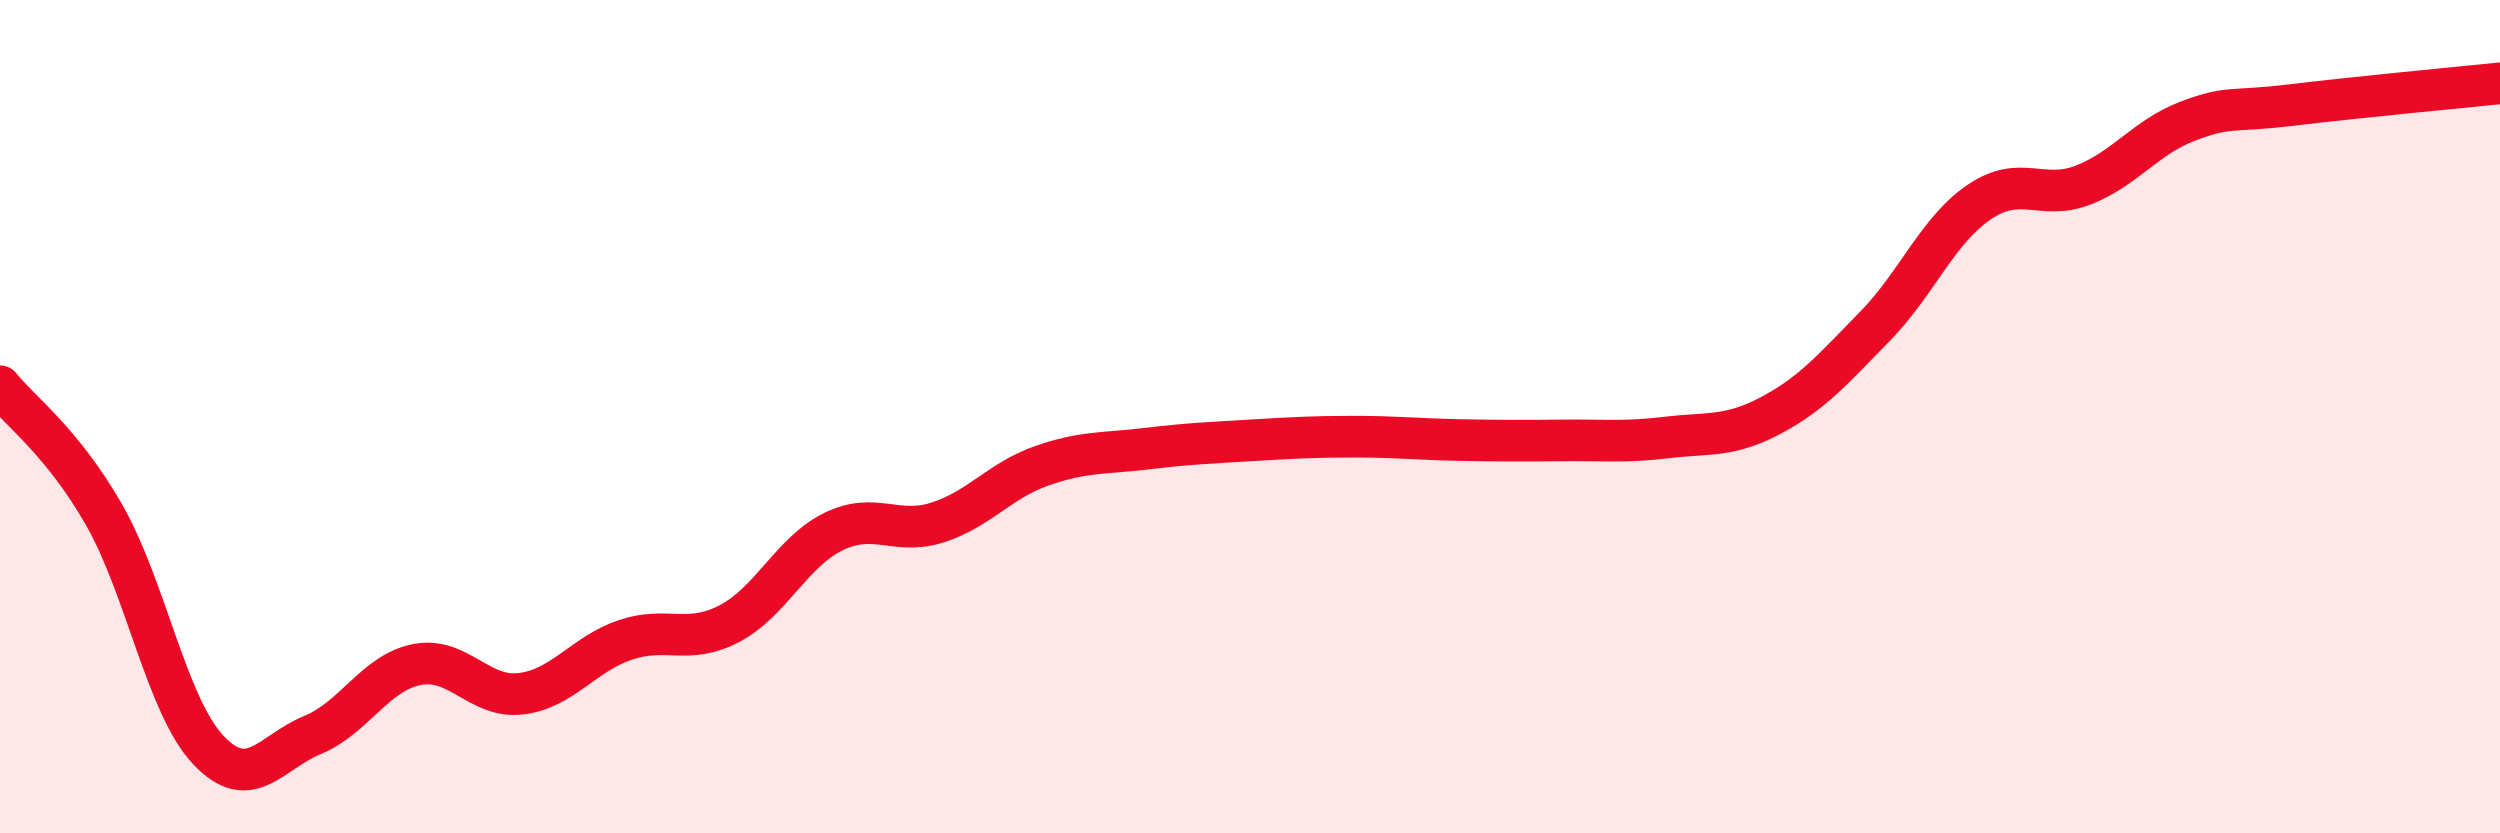 
    <svg width="60" height="20" viewBox="0 0 60 20" xmlns="http://www.w3.org/2000/svg">
      <path
        d="M 0,9.27 C 0.5,9.89 1.5,10.61 2.5,12.36 C 3.5,14.11 4,16.94 5,18 C 6,19.06 6.5,18.05 7.5,17.64 C 8.5,17.23 9,16.15 10,15.95 C 11,15.75 11.5,16.77 12.5,16.65 C 13.5,16.53 14,15.7 15,15.36 C 16,15.02 16.5,15.49 17.5,14.97 C 18.5,14.45 19,13.25 20,12.76 C 21,12.27 21.5,12.86 22.5,12.54 C 23.5,12.22 24,11.53 25,11.18 C 26,10.83 26.5,10.89 27.5,10.77 C 28.5,10.65 29,10.63 30,10.57 C 31,10.51 31.5,10.48 32.5,10.48 C 33.5,10.48 34,10.54 35,10.56 C 36,10.58 36.5,10.58 37.5,10.57 C 38.5,10.56 39,10.62 40,10.5 C 41,10.38 41.5,10.5 42.5,9.97 C 43.5,9.44 44,8.85 45,7.83 C 46,6.81 46.5,5.53 47.5,4.85 C 48.5,4.17 49,4.83 50,4.44 C 51,4.05 51.5,3.29 52.5,2.91 C 53.5,2.53 53.5,2.7 55,2.52 C 56.5,2.34 59,2.1 60,2L60 20L0 20Z"
        fill="#EB0A25"
        opacity="0.1"
        stroke-linecap="round"
        stroke-linejoin="round"
      />
      <path
        d="M 0,9.27 C 0.5,9.89 1.5,10.61 2.5,12.36 C 3.5,14.11 4,16.94 5,18 C 6,19.06 6.5,18.05 7.5,17.64 C 8.5,17.23 9,16.15 10,15.95 C 11,15.75 11.5,16.77 12.5,16.65 C 13.5,16.53 14,15.7 15,15.36 C 16,15.02 16.5,15.49 17.5,14.97 C 18.5,14.45 19,13.25 20,12.76 C 21,12.27 21.5,12.86 22.5,12.54 C 23.5,12.22 24,11.53 25,11.18 C 26,10.83 26.5,10.89 27.5,10.77 C 28.5,10.65 29,10.63 30,10.57 C 31,10.51 31.5,10.48 32.5,10.48 C 33.5,10.48 34,10.54 35,10.56 C 36,10.58 36.5,10.58 37.5,10.57 C 38.5,10.56 39,10.62 40,10.5 C 41,10.38 41.5,10.5 42.5,9.97 C 43.5,9.44 44,8.85 45,7.83 C 46,6.81 46.5,5.53 47.5,4.85 C 48.5,4.17 49,4.83 50,4.44 C 51,4.05 51.5,3.29 52.5,2.91 C 53.5,2.53 53.5,2.7 55,2.52 C 56.5,2.34 59,2.1 60,2"
        stroke="#EB0A25"
        stroke-width="1"
        fill="none"
        stroke-linecap="round"
        stroke-linejoin="round"
      />
    </svg>
  